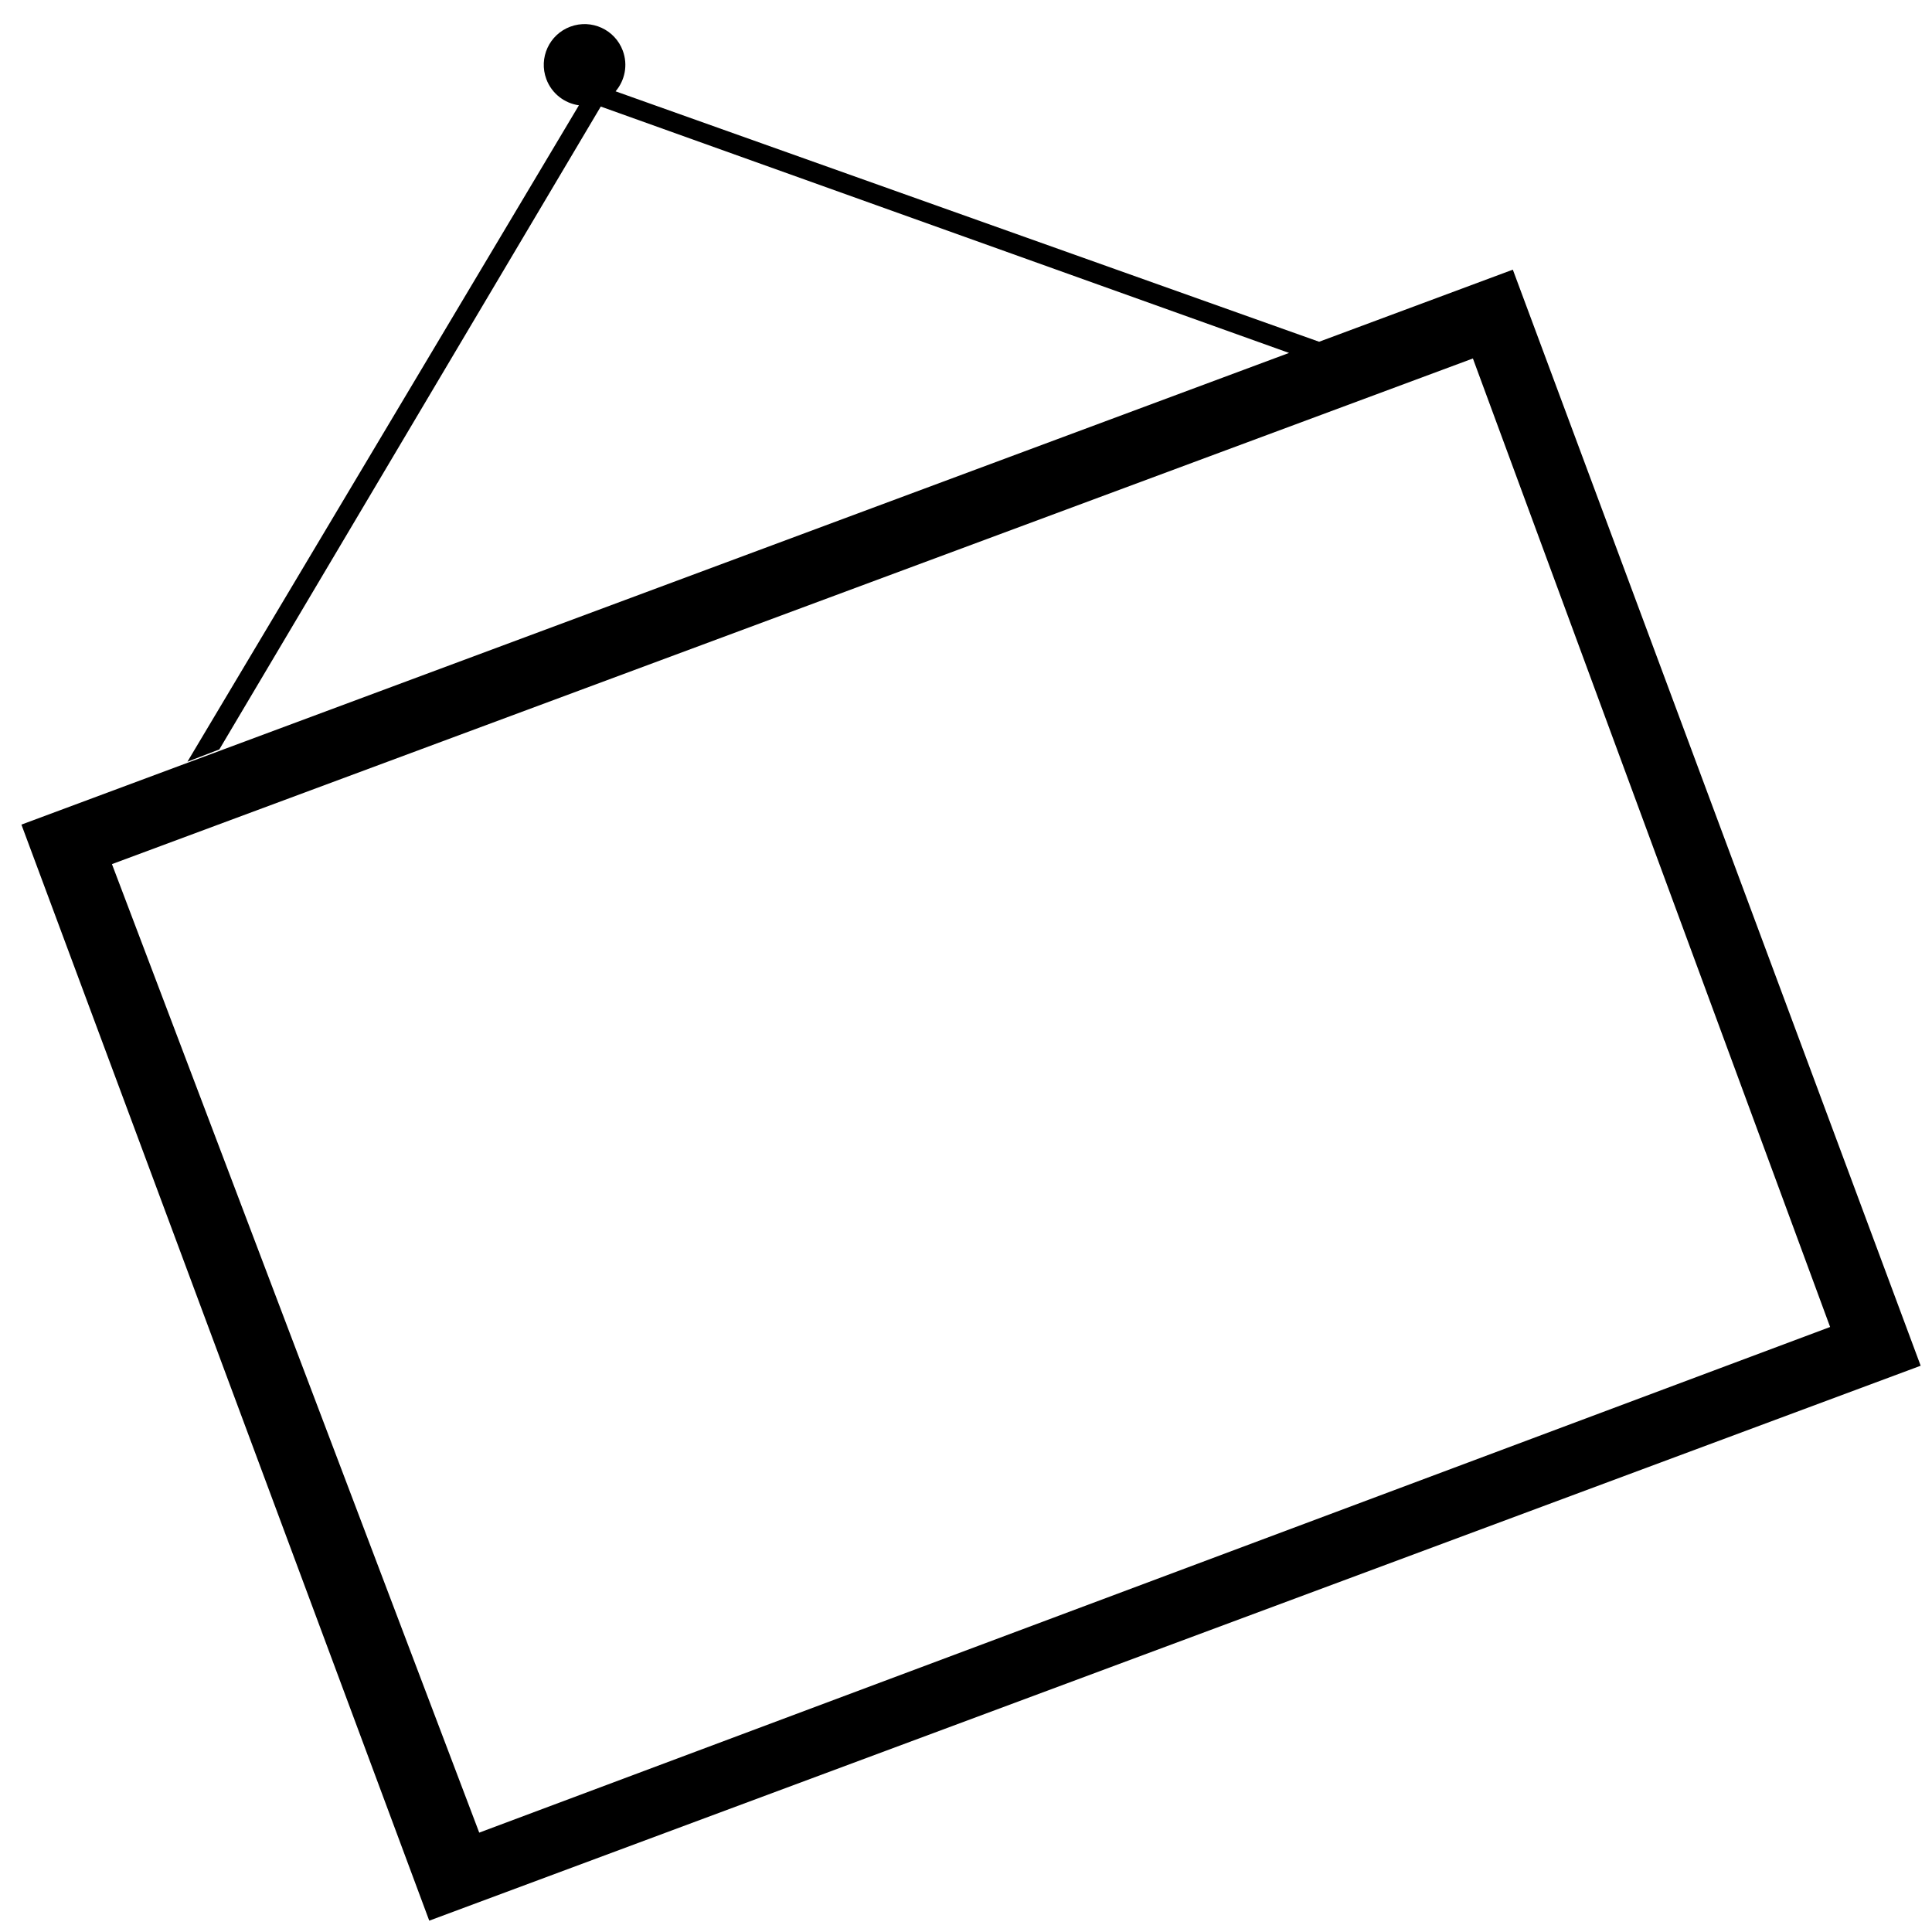 <?xml version="1.0" encoding="utf-8"?>
<!-- Generator: Adobe Illustrator 16.0.0, SVG Export Plug-In . SVG Version: 6.00 Build 0)  -->
<!DOCTYPE svg PUBLIC "-//W3C//DTD SVG 1.1//EN" "http://www.w3.org/Graphics/SVG/1.1/DTD/svg11.dtd">
<svg version="1.1" id="图层_1" xmlns="http://www.w3.org/2000/svg" xmlns:xlink="http://www.w3.org/1999/xlink" x="0px" y="0px"
	 width="512px" height="512px" viewBox="0 0 512 512" enable-background="new 0 0 512 512" xml:space="preserve">
<path d="M349.58,90.566L163.139,24.202c2.455-2.885,3.321-6.974,1.906-10.776c-2.082-5.596-8.305-8.443-13.9-6.361
	c-5.596,2.081-8.443,8.305-6.361,13.9c1.434,3.853,4.832,6.403,8.635,6.938L49.669,201.863l8.457-3.258L159.208,28.238
	l182.403,65.293L5.676,218.529l108.079,290.468l395.242-147.064L400.917,71.464L349.58,90.566z M485,351.666l-358,134L29.667,229
	L390.333,95L485,351.666z"/>
</svg>
